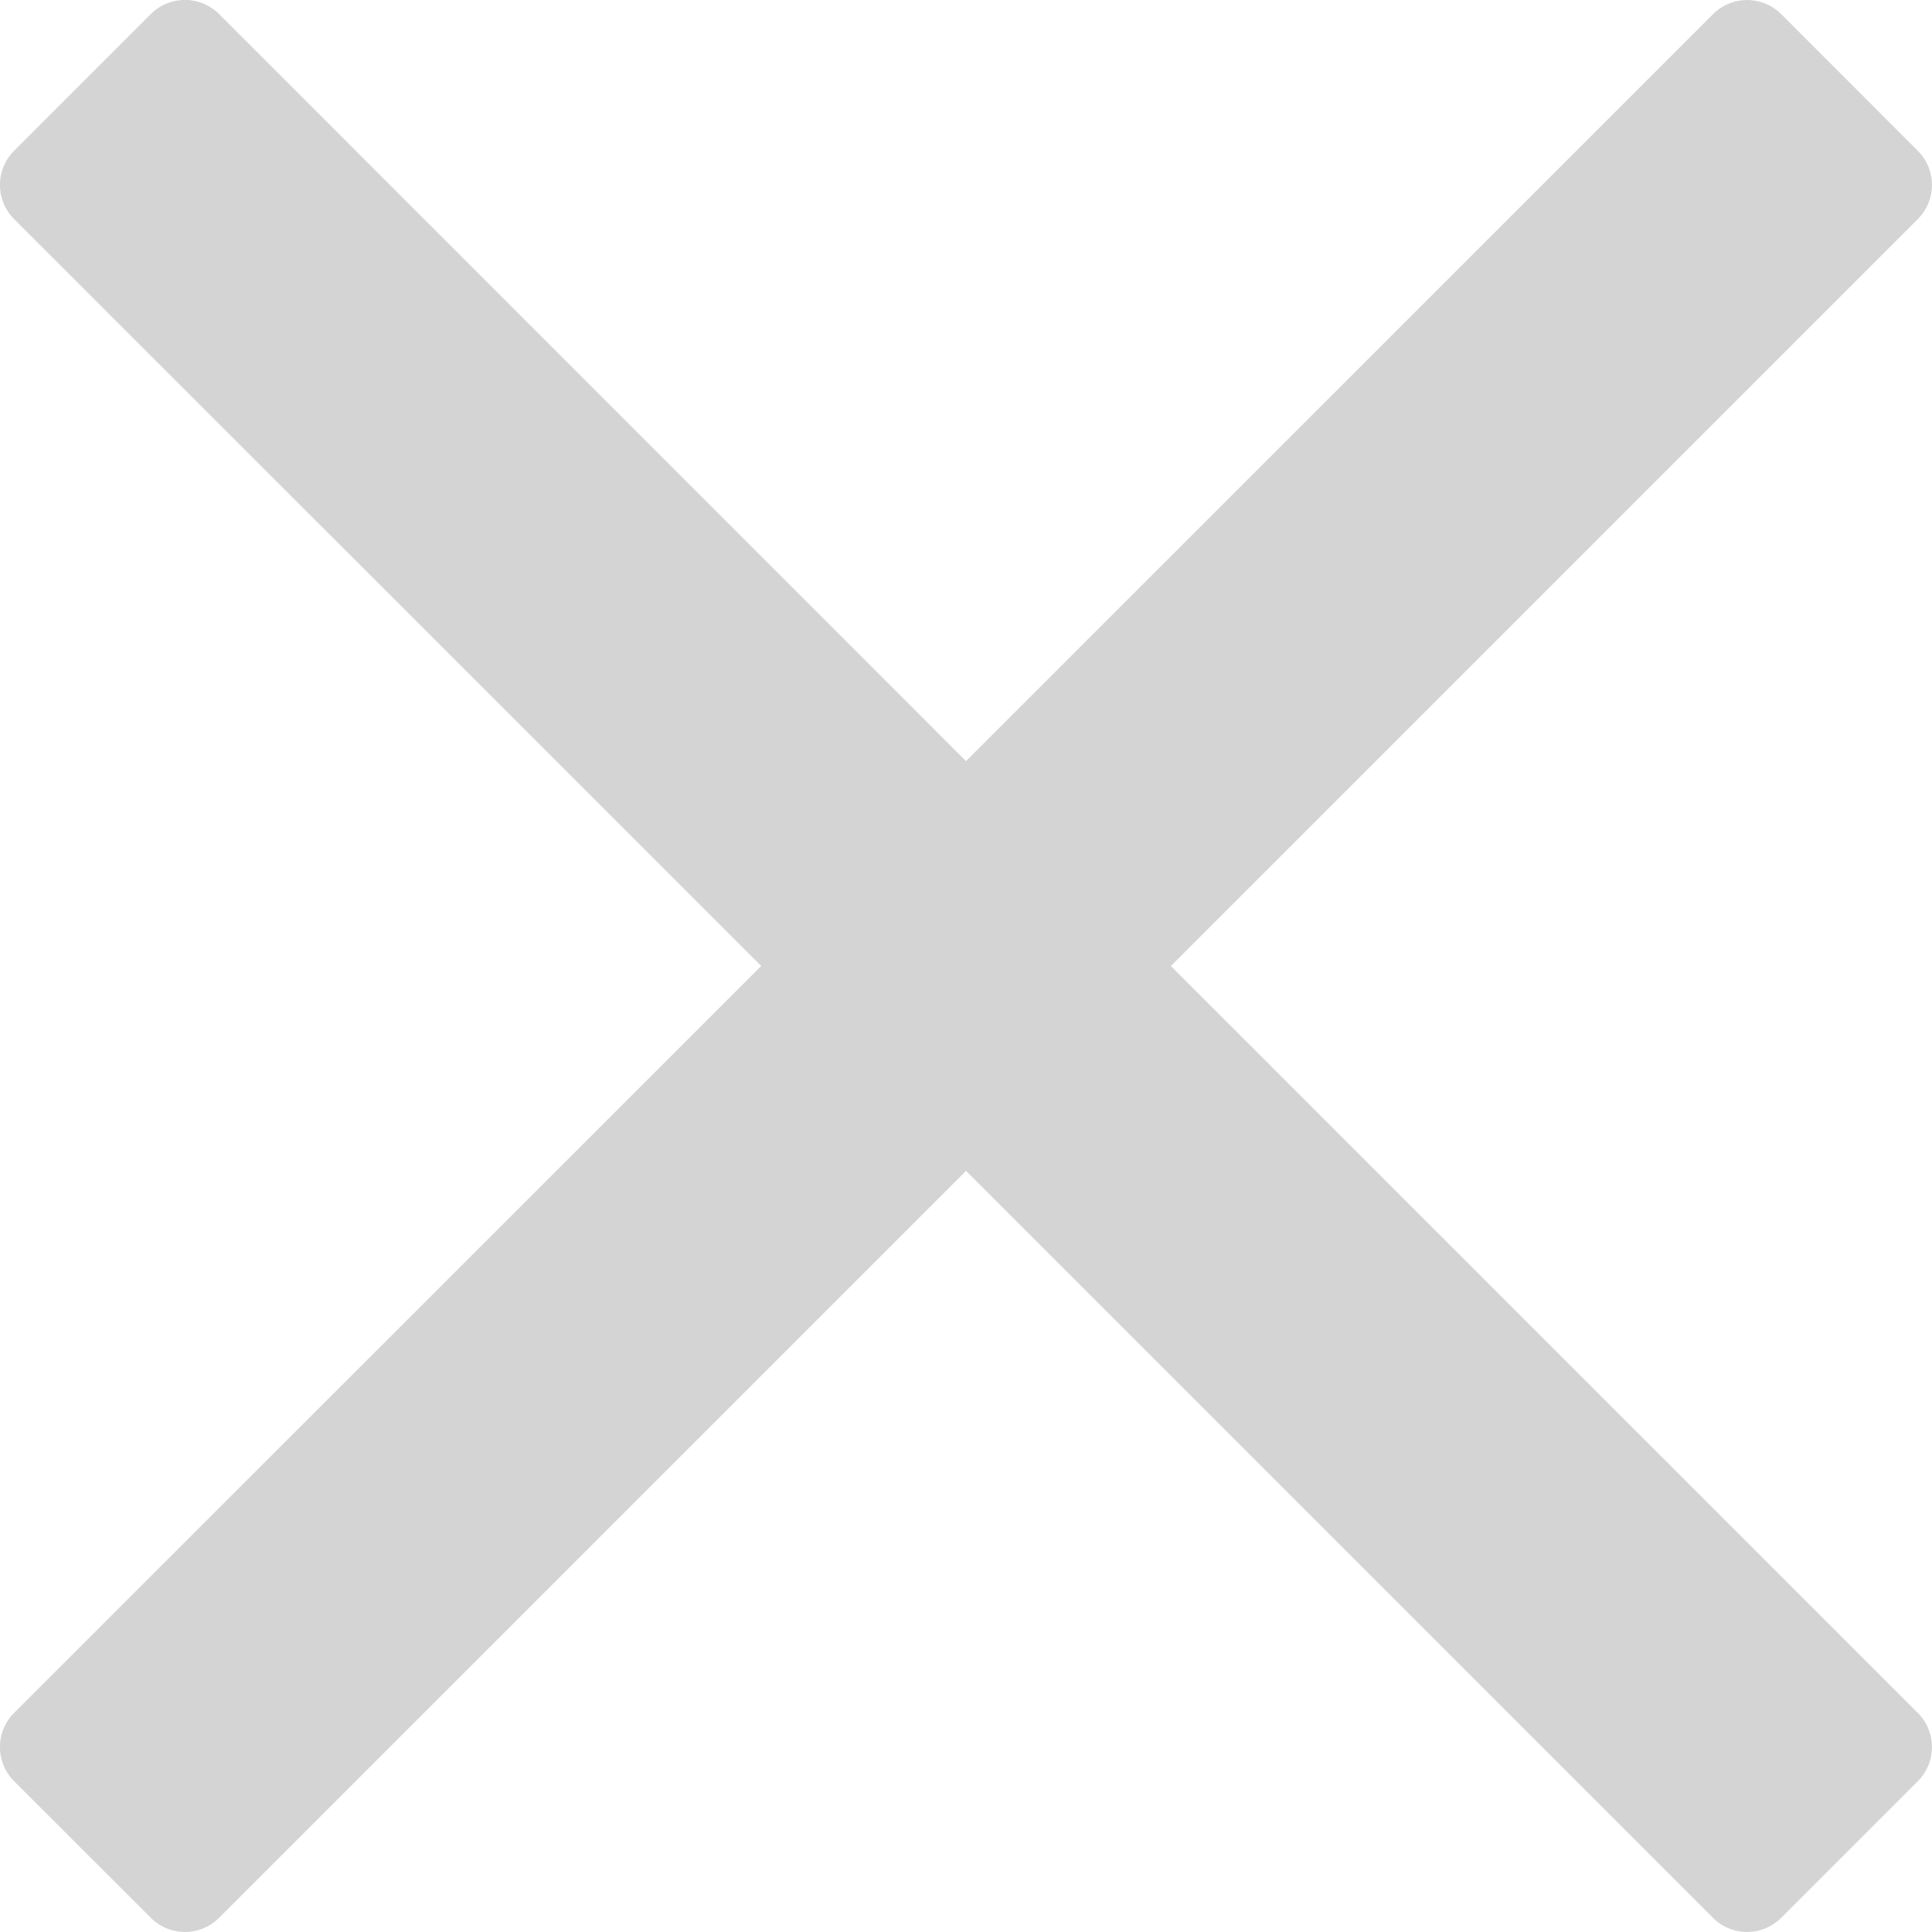 <svg xmlns="http://www.w3.org/2000/svg" viewBox="0 0 20 20"><path d="M2.268 19.853 10 12.121l7.732 7.732a.5.5 0 0 0 .707 0l1.414-1.414a.5.5 0 0 0 0-.707L12.121 10l7.732-7.732a.5.5 0 0 0 0-.707L18.44.147a.5.5 0 0 0-.707 0L10 7.879 2.268.146a.5.5 0 0 0-.707 0L.146 1.561a.5.5 0 0 0 0 .707L7.88 10 .146 17.732a.5.5 0 0 0 0 .707l1.415 1.414a.5.5 0 0 0 .707 0Z" fill="#292931" fill-rule="nonzero" opacity=".2"/></svg>